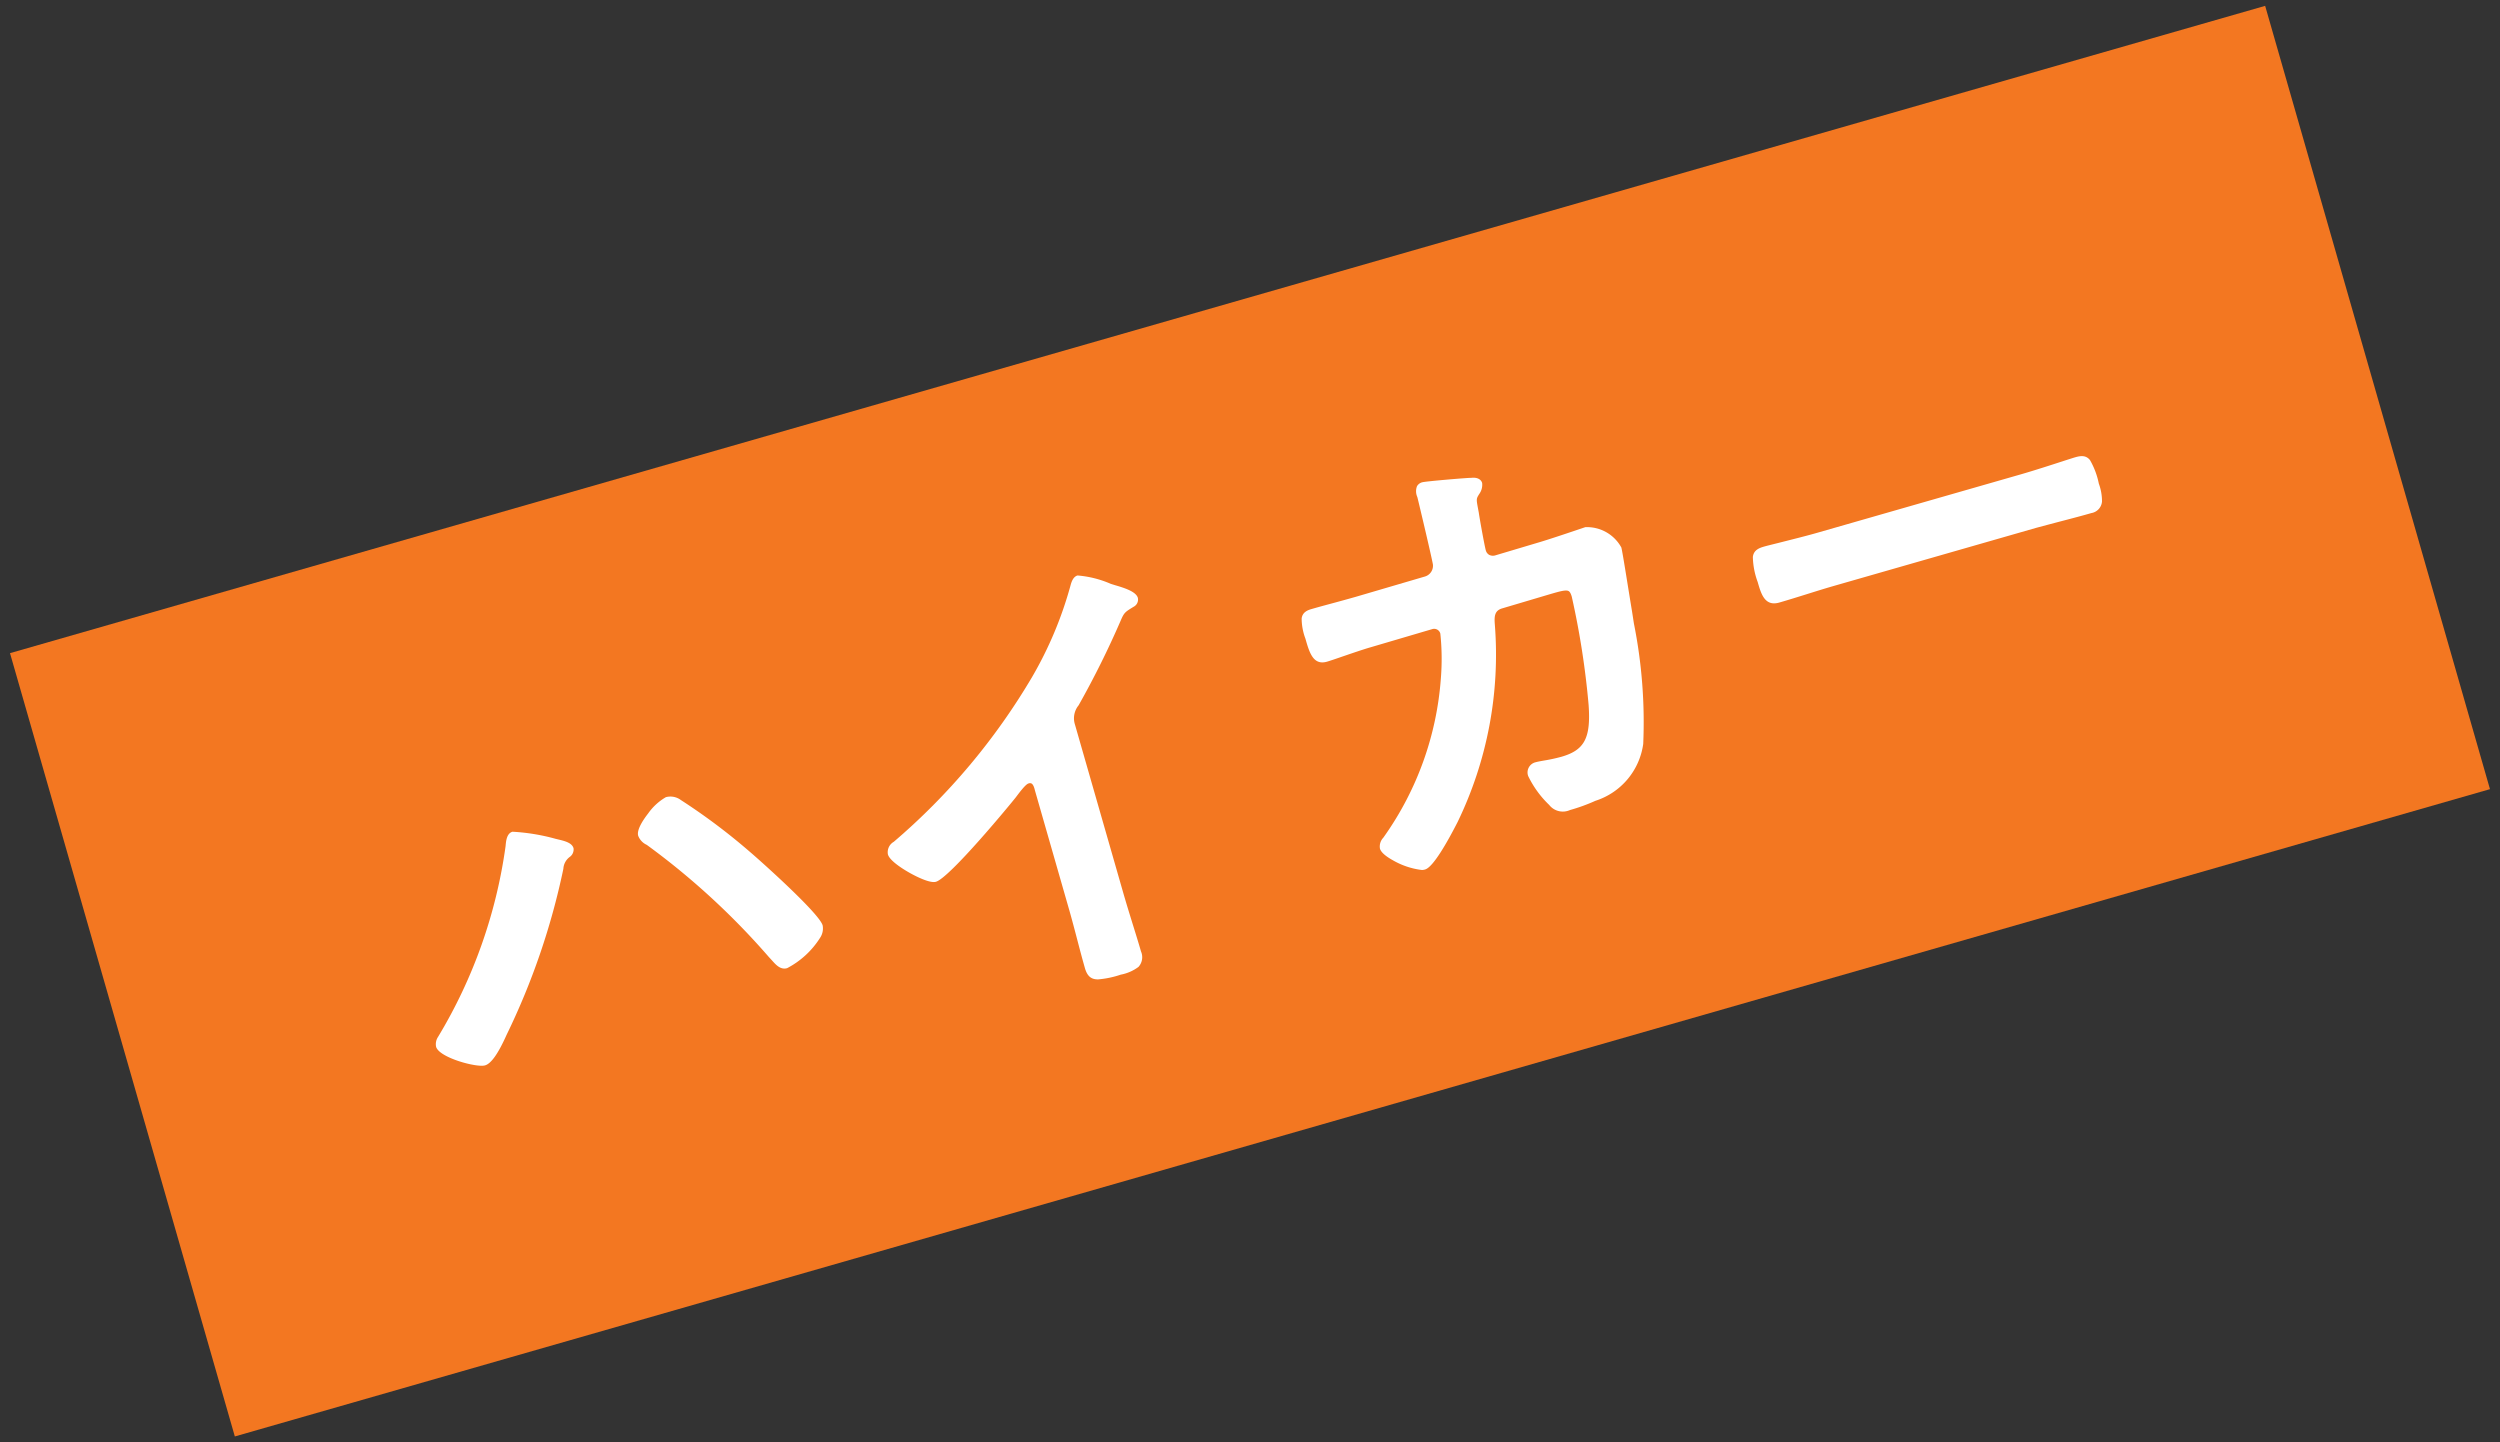 <svg xmlns="http://www.w3.org/2000/svg" width="104" height="60" viewBox="0 0 104 60"><rect x="0" y="0" width="104" height="60" fill="#333333" stroke="none"/><defs><style>.cls-1{fill:#f37721;}.cls-2{fill:#fff;}</style></defs><g id="レイヤー_1" data-name="レイヤー 1"><rect class="cls-1" x="3.199" y="13.049" width="97.602" height="33.901" transform="translate(-6.259 15.511) rotate(-16.015)"/><path class="cls-2" d="M23.078,35.016c.255.065.608.122.661.3.02.074-.049.173-.113.23a.774.774,0,0,0-.312.564A29.416,29.416,0,0,1,20.96,43c-.131.295-.509,1.115-.82,1.2-.292.083-1.772-.321-1.878-.687a.424.424,0,0,1,.069-.316,20.846,20.846,0,0,0,2.826-7.985c.013-.162.031-.444.2-.491A8.474,8.474,0,0,1,23.078,35.016Zm5.185-1.626a25.1,25.1,0,0,1,2.873,2.159,21.063,21.063,0,0,1,2.97,2.982c.142.493-1.062,1.531-1.391,1.624-.219.064-.379-.148-.55-.336l-.086-.093a31.739,31.739,0,0,0-5.1-4.683.592.592,0,0,1-.306-.307c-.093-.33.791-1.375,1.066-1.453A.593.593,0,0,1,28.263,33.39Z"/><path class="cls-2" d="M20.036,44.335c-.507,0-1.776-.38-1.894-.787a.544.544,0,0,1,.08-.412,20.889,20.889,0,0,0,2.81-7.936c.018-.209.045-.531.287-.6a8.351,8.351,0,0,1,1.79.294l.107.026c.27.064.577.137.643.365a.381.381,0,0,1-.149.357.658.658,0,0,0-.274.5,29.578,29.578,0,0,1-2.363,6.91c-.348.779-.643,1.2-.9,1.269A.525.525,0,0,1,20.036,44.335Zm1.4-9.5a.23.23,0,0,0-.053.005c-.076.022-.1.279-.1.363a21.152,21.152,0,0,1-2.845,8.057.3.3,0,0,0-.056.218,2.965,2.965,0,0,0,1.724.6c.062-.018.3-.154.74-1.135a29.337,29.337,0,0,0,2.346-6.856.882.882,0,0,1,.348-.628.254.254,0,0,0,.078-.113c-.025-.08-.3-.145-.46-.184l-.114-.027A10.963,10.963,0,0,0,21.44,34.836Zm11.194,5.457c-.212,0-.369-.175-.51-.333l-.138-.15a30.574,30.574,0,0,0-5.077-4.663.685.685,0,0,1-.356-.377c-.069-.241.189-.64.416-.932a2.321,2.321,0,0,1,.736-.675.725.725,0,0,1,.624.12,25.57,25.57,0,0,1,2.889,2.171c.226.188,2.858,2.516,3.008,3.043a.692.692,0,0,1-.106.516,3.581,3.581,0,0,1-1.37,1.263A.452.452,0,0,1,32.634,40.293ZM27.9,33.385a.44.44,0,0,0-.122.018,2.169,2.169,0,0,0-.606.589c-.31.4-.393.641-.374.709.03.1.155.182.247.233a30.786,30.786,0,0,1,5.131,4.708l.139.151c.154.173.257.275.371.242a3.379,3.379,0,0,0,1.22-1.143.484.484,0,0,0,.085-.326,21.917,21.917,0,0,0-2.93-2.921A25.068,25.068,0,0,0,28.2,33.5l0,0A.55.55,0,0,0,27.9,33.385Z"/><path class="cls-2" d="M46.624,37.231c.23.8.5,1.6.722,2.381.142.494-.08.617-.756.81-1,.289-1.2.286-1.339-.188-.224-.786-.414-1.582-.639-2.367L43.186,32.9c-.031-.11-.092-.527-.438-.427-.183.052-.478.472-.593.624-.432.559-2.78,3.328-3.255,3.464a3.191,3.191,0,0,1-1.843-1.052c-.053-.183.092-.3.2-.395a27.31,27.31,0,0,0,5.788-6.9,16.174,16.174,0,0,0,1.6-3.8c.028-.107.085-.321.213-.357a6.968,6.968,0,0,1,1.456.392c.238.07.838.234.9.453.033.11-.048.172-.129.235a1.025,1.025,0,0,0-.586.642,37.539,37.539,0,0,1-1.716,3.457,1.013,1.013,0,0,0-.184.943Z"/><path class="cls-2" d="M45.678,40.743c-.284,0-.447-.128-.547-.475-.111-.389-.214-.78-.316-1.171s-.21-.8-.323-1.2l-1.438-5.013c-.019-.078-.058-.241-.143-.29a.155.155,0,0,0-.129,0c-.121.034-.392.4-.481.517l-.047.062c-.2.256-2.745,3.345-3.32,3.509-.247.071-.82-.221-1.054-.35-.2-.11-.859-.494-.943-.788a.5.5,0,0,1,.244-.525,27.144,27.144,0,0,0,5.759-6.864,15.9,15.9,0,0,0,1.585-3.769c.037-.136.1-.39.3-.446a4.313,4.313,0,0,1,1.383.348l.179.056c.421.122.876.274.948.528a.334.334,0,0,1-.17.366c-.368.224-.4.242-.551.595A37.534,37.534,0,0,1,44.893,29.3l-.022.04a.853.853,0,0,0-.151.807L46.744,37.2c.116.4.241.806.365,1.206s.245.785.357,1.175a.6.6,0,0,1-.105.642,1.779,1.779,0,0,1-.736.322A3.928,3.928,0,0,1,45.678,40.743Zm-2.829-8.41a.369.369,0,0,1,.187.05.674.674,0,0,1,.261.447l.009.036,1.426,4.967c.115.4.22.8.325,1.2s.2.778.315,1.165c.095.331.119.409,1.184.1a1.7,1.7,0,0,0,.632-.263c.071-.067.1-.16.038-.392-.111-.388-.233-.778-.355-1.17s-.251-.8-.368-1.211h0L44.48,30.217a1.1,1.1,0,0,1,.172-1l.022-.039a37.336,37.336,0,0,0,1.711-3.447,1.14,1.14,0,0,1,.636-.7c.075-.059.08-.073.074-.093-.018-.066-.168-.18-.778-.357l-.184-.058a7.905,7.905,0,0,0-1.244-.344c-.018.005-.064.048-.122.268a16.119,16.119,0,0,1-1.61,3.829,27.4,27.4,0,0,1-5.819,6.934c-.131.109-.187.173-.161.262a2.2,2.2,0,0,0,.824.638,2.029,2.029,0,0,0,.864.329,24.447,24.447,0,0,0,3.191-3.421l.045-.06c.208-.278.426-.555.612-.607A.479.479,0,0,1,42.849,32.333Z"/><path class="cls-2" d="M59.321,24.1a.59.59,0,0,0,.411-.632c-.067-.376-.537-2.357-.646-2.8-.052-.183-.138-.415.117-.489.11-.031,1.806-.182,2-.179.114-.014.293-.006.331.122a.593.593,0,0,1-.112.367c-.161.264-.137.278-.03.859.037.266.241,1.393.294,1.576a.424.424,0,0,0,.559.294L64,22.7c.53-.152,1.968-.645,1.987-.65a1.521,1.521,0,0,1,1.346.761c.051.182.377,2.282.441,2.639a23.867,23.867,0,0,1,.466,5.48A2.757,2.757,0,0,1,66.32,33.2a7.185,7.185,0,0,1-1.038.377.6.6,0,0,1-.745-.182,4.046,4.046,0,0,1-.841-1.142.311.311,0,0,1,.234-.423c.183-.052.624-.1,1.062-.225,1.077-.309,1.319-.912,1.221-2.287a34.033,34.033,0,0,0-.7-4.522c-.141-.493-.385-.383-1.207-.147l-1.84.547c-.456.131-.419.536-.4.826a15.8,15.8,0,0,1-1.539,8.13c-.178.347-.943,1.812-1.273,1.906a2.528,2.528,0,0,1-1.727-.788c-.042-.146.078-.28.161-.4a13.107,13.107,0,0,0,2.379-6.651,10.19,10.19,0,0,0-.027-1.89.391.391,0,0,0-.5-.273l-2.569.758c-.492.141-1.567.529-1.8.6-.4.116-.541-.161-.745-.873-.225-.785-.235-.96.166-1.075.6-.173,1.229-.333,1.831-.506Z"/><path class="cls-2" d="M59.154,36.192a3.155,3.155,0,0,1-1.211-.405c-.315-.175-.495-.338-.537-.485a.531.531,0,0,1,.14-.454l.037-.053a13.024,13.024,0,0,0,2.358-6.589,10.054,10.054,0,0,0-.023-1.847.27.27,0,0,0-.128-.167.273.273,0,0,0-.211-.02l-2.569.757c-.287.082-.782.252-1.18.388-.285.1-.527.18-.625.209-.577.166-.735-.381-.9-.959a2.4,2.4,0,0,1-.156-.839c.032-.25.224-.338.408-.391.3-.087.61-.17.917-.253s.613-.167.914-.253l2.9-.851a.468.468,0,0,0,.321-.5c-.064-.356-.535-2.341-.642-2.78l-.008-.027a.584.584,0,0,1-.012-.446.35.35,0,0,1,.223-.165c.136-.039,1.828-.184,2.037-.184h0c.23-.027.4.051.45.212a.653.653,0,0,1-.123.464c-.123.2-.123.2-.043.63l.027.144c.037.265.241,1.393.291,1.564a.305.305,0,0,0,.141.19.344.344,0,0,0,.263.019l1.747-.521c.447-.128,1.526-.494,1.881-.614l.107-.036a1.63,1.63,0,0,1,1.5.846c.033.118.154.862.308,1.822.062.383.115.709.136.831l.078.506a20.906,20.906,0,0,1,.388,5.013,2.9,2.9,0,0,1-1.99,2.366,7.406,7.406,0,0,1-1.055.383.721.721,0,0,1-.867-.212,4.168,4.168,0,0,1-.873-1.2.435.435,0,0,1,.32-.578c.074-.021.189-.042.329-.067a7.011,7.011,0,0,0,.732-.158c.965-.277,1.23-.782,1.132-2.159a34.219,34.219,0,0,0-.7-4.5c-.049-.172-.1-.217-.133-.235-.11-.061-.369.013-.759.126l-2,.594c-.329.094-.335.344-.308.685a15.97,15.97,0,0,1-1.551,8.206c-.433.848-1.019,1.877-1.35,1.971A.5.5,0,0,1,59.154,36.192Zm.509-10.282a.511.511,0,0,1,.248.063.523.523,0,0,1,.248.317,10.147,10.147,0,0,1,.031,1.933,13.272,13.272,0,0,1-2.4,6.716l-.038.054c-.074.1-.122.178-.1.24.013.046.116.167.419.336a2.438,2.438,0,0,0,1.154.367,5.839,5.839,0,0,0,1.2-1.843,15.721,15.721,0,0,0,1.525-8.065c-.023-.3-.062-.8.487-.954l2-.594c.481-.14.747-.217.95-.105a.578.578,0,0,1,.252.385,33.849,33.849,0,0,1,.71,4.546c.092,1.3-.089,2.066-1.312,2.417a7.434,7.434,0,0,1-.757.164c-.129.023-.236.042-.305.061a.189.189,0,0,0-.148.269,3.932,3.932,0,0,0,.809,1.087.486.486,0,0,0,.623.151,7.262,7.262,0,0,0,1.019-.37,2.651,2.651,0,0,0,1.847-2.176,20.84,20.84,0,0,0-.388-4.937l-.078-.505c-.021-.119-.073-.446-.135-.831-.108-.669-.271-1.68-.3-1.793a1.412,1.412,0,0,0-1.19-.675l-.1.033c-.356.12-1.44.488-1.891.617l-1.747.521a.6.6,0,0,1-.454-.04.546.546,0,0,1-.26-.34c-.058-.2-.262-1.339-.3-1.593l-.026-.138c-.085-.452-.1-.522.074-.8.095-.169.106-.239.1-.268s-.091-.044-.2-.032c-.208-.009-1.862.146-1.986.176a.114.114,0,0,0-.072.044c-.028.051.007.169.033.255l.01.034c.112.46.58,2.432.648,2.812a.718.718,0,0,1-.5.774l-2.9.851c-.3.087-.611.17-.918.254s-.614.166-.914.252c-.2.057-.22.112-.229.182a2.424,2.424,0,0,0,.148.739c.22.767.326.862.591.787.1-.027.334-.109.613-.205.4-.137.9-.308,1.191-.391l2.569-.757A.551.551,0,0,1,59.663,25.91Z"/><path class="cls-2" d="M84.1,19.855c.84-.242,2.011-.637,2.248-.705.493-.142.554,0,.842,1,.168.584.249.937-.226,1.073-.767.22-1.544.4-2.292.619l-8.4,2.411c-.748.214-1.5.471-2.27.691-.476.137-.594-.2-.757-.771-.293-1.023-.3-1.179.177-1.315.237-.069,1.512-.375,2.279-.6Z"/><path class="cls-2" d="M73.806,25.1c-.431,0-.561-.452-.687-.891a3.154,3.154,0,0,1-.2-1.04c.033-.284.258-.371.466-.431.086-.025.31-.081.6-.153.5-.127,1.2-.3,1.682-.441l8.4-2.411c.548-.158,1.252-.386,1.718-.537.253-.082.448-.145.53-.169.223-.064.455-.107.63.115a3.238,3.238,0,0,1,.366.975,2.125,2.125,0,0,1,.132.751.532.532,0,0,1-.443.476c-.386.111-.775.213-1.161.314s-.76.2-1.132.3l-8.4,2.411c-.374.107-.749.225-1.127.343s-.76.238-1.144.349A.842.842,0,0,1,73.806,25.1ZM86.6,19.228a.819.819,0,0,0-.222.042c-.081.023-.272.085-.522.166-.467.151-1.174.38-1.726.539l-8.4,2.411c-.491.141-1.184.315-1.69.443-.283.071-.5.127-.589.152-.233.066-.275.119-.287.219a3.363,3.363,0,0,0,.2.942c.183.634.271.779.6.685.382-.109.762-.228,1.139-.347s.756-.237,1.131-.344l8.4-2.411c.374-.108.755-.207,1.138-.307s.771-.2,1.155-.312c.2-.058.252-.146.264-.261a2.047,2.047,0,0,0-.124-.657,3.364,3.364,0,0,0-.322-.889A.159.159,0,0,0,86.6,19.228Z"/></g></svg>